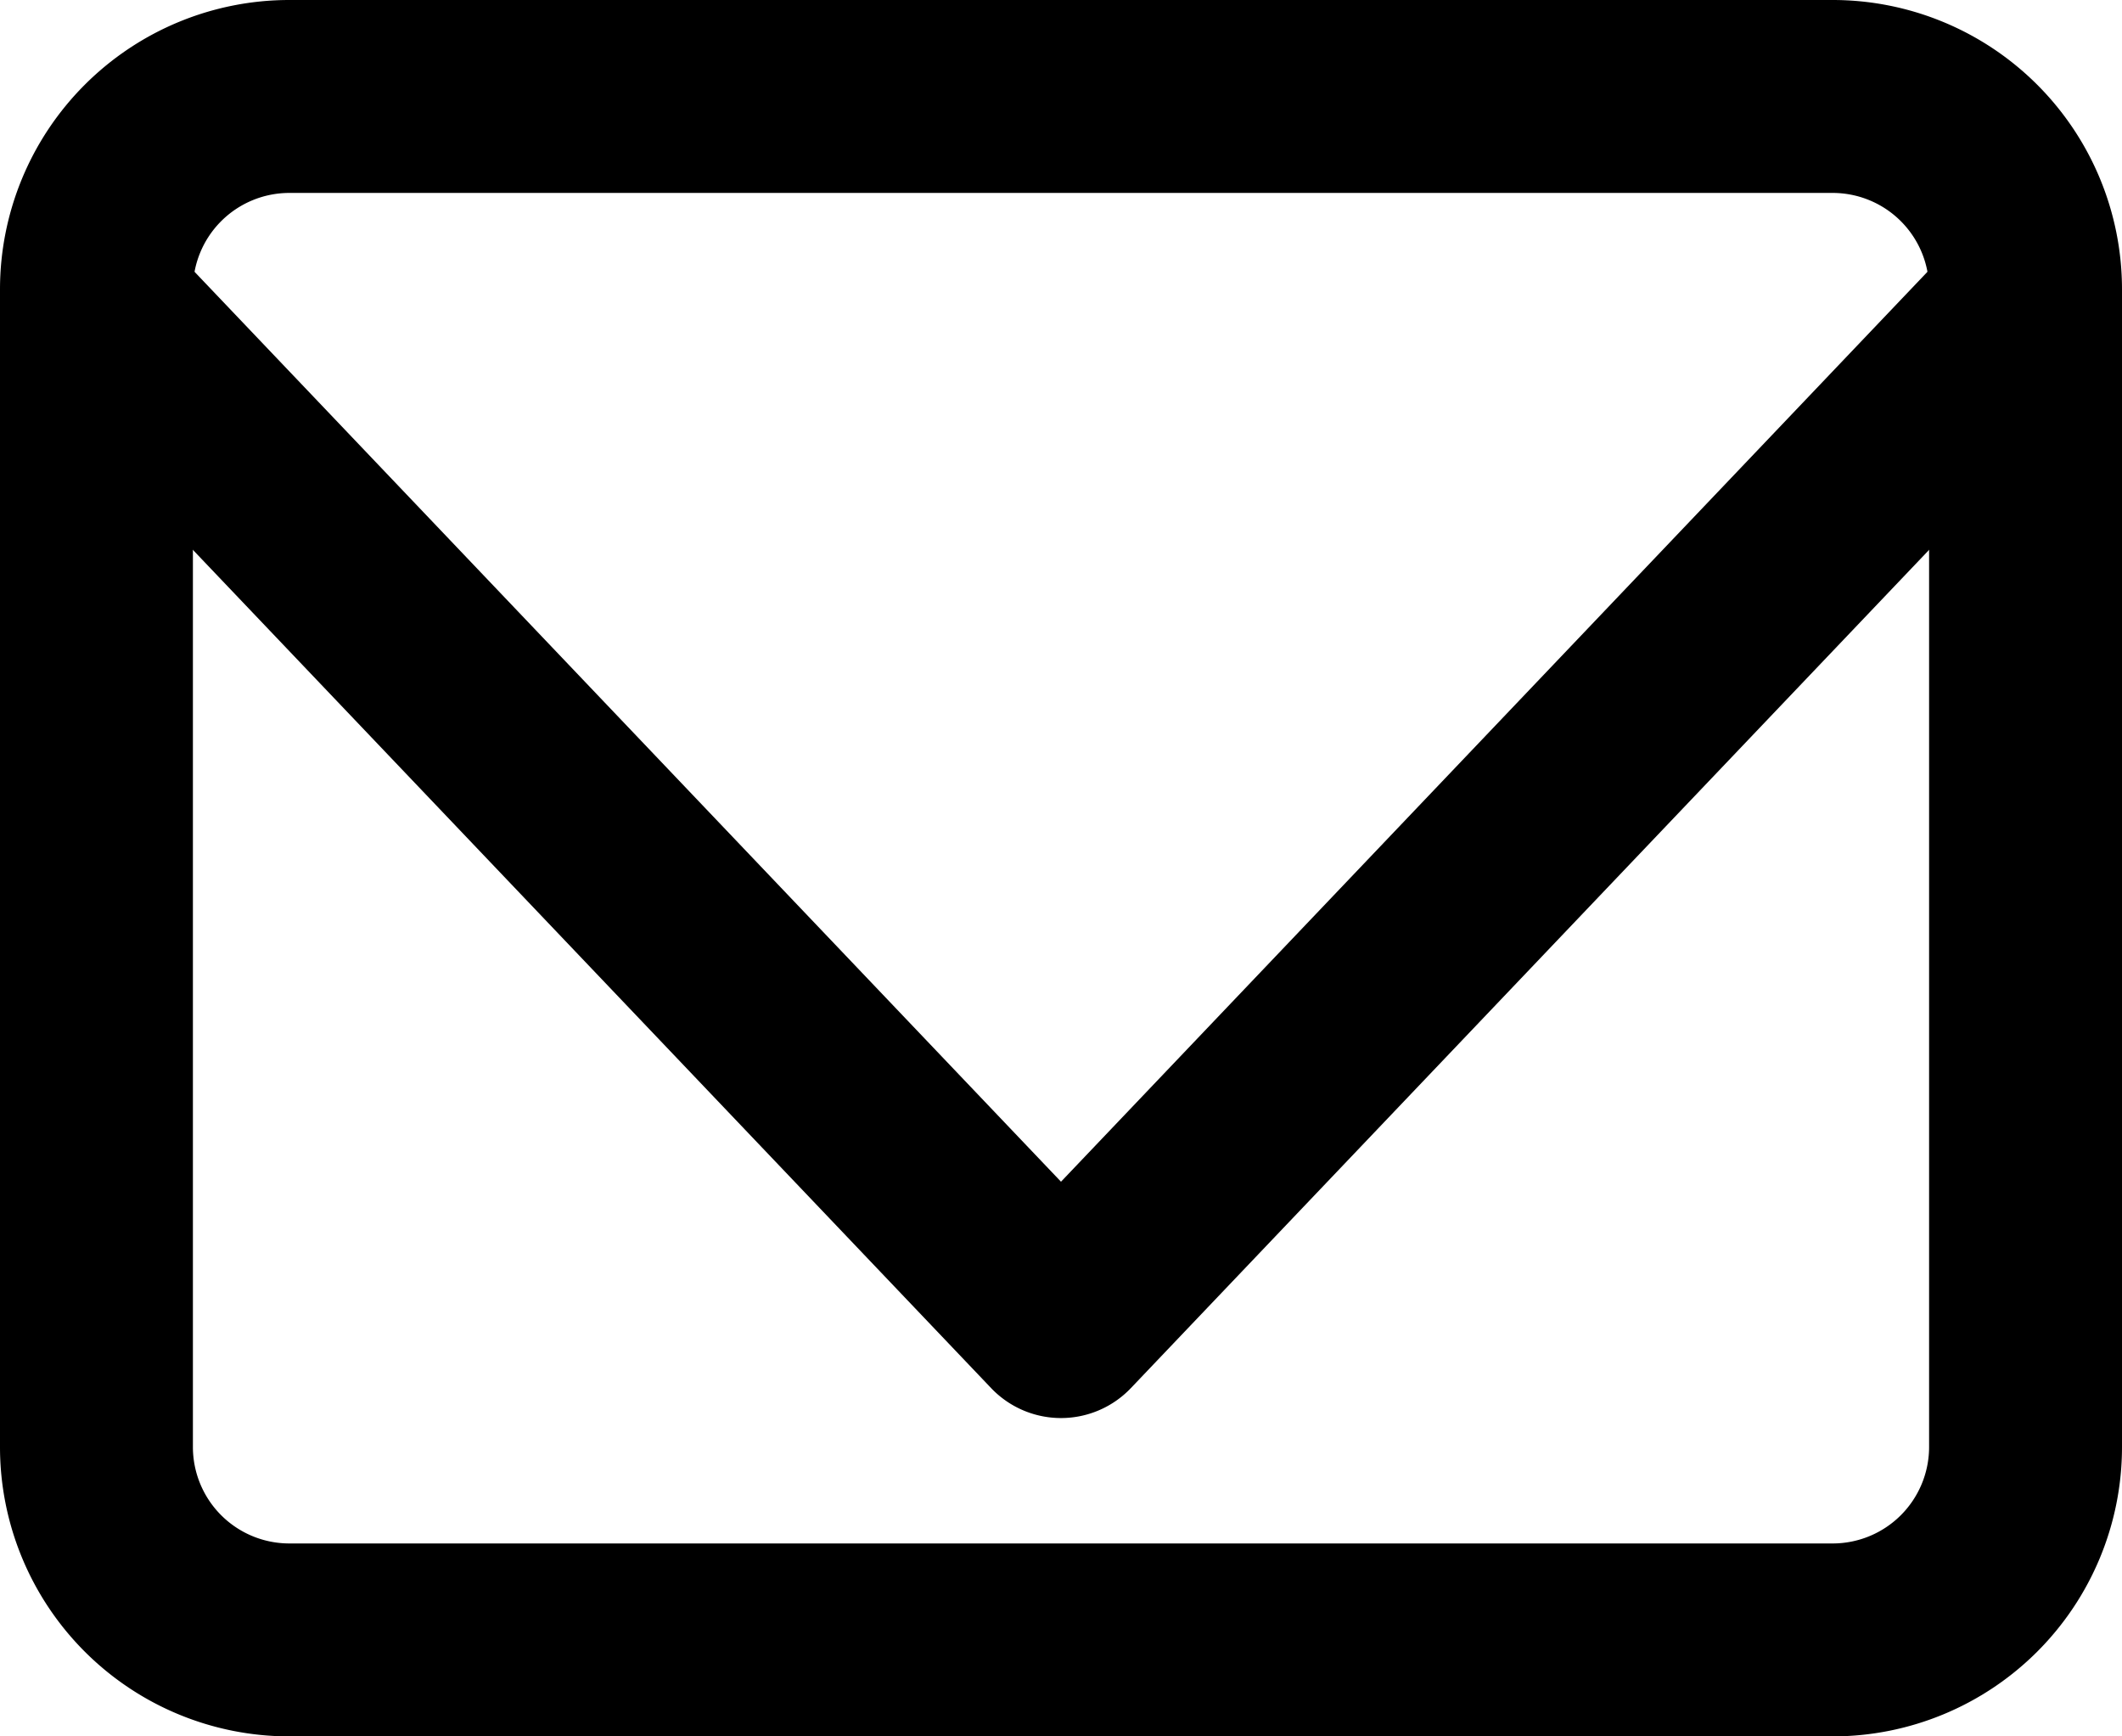 <svg xmlns="http://www.w3.org/2000/svg" width="22" height="18" viewBox="0 0 22 18"><g transform="translate(-2 -5)"><path d="M5,5H21a3,3,0,0,1,3,3V20a3,3,0,0,1-3,3H5a3,3,0,0,1-3-3V8A3,3,0,0,1,5,5ZM21,21a1,1,0,0,0,1-1V8a1,1,0,0,0-1-1H5A1,1,0,0,0,4,8V20a1,1,0,0,0,1,1Z"/><path d="M13,20.5a1,1,0,0,1-.724-.31l-10-10.5A1,1,0,1,1,3.724,8.31L13,18.05l9.276-9.74A1,1,0,0,1,23.724,9.69l-10,10.5A1,1,0,0,1,13,20.5Z" transform="translate(0 -0.8)"/></g></svg>